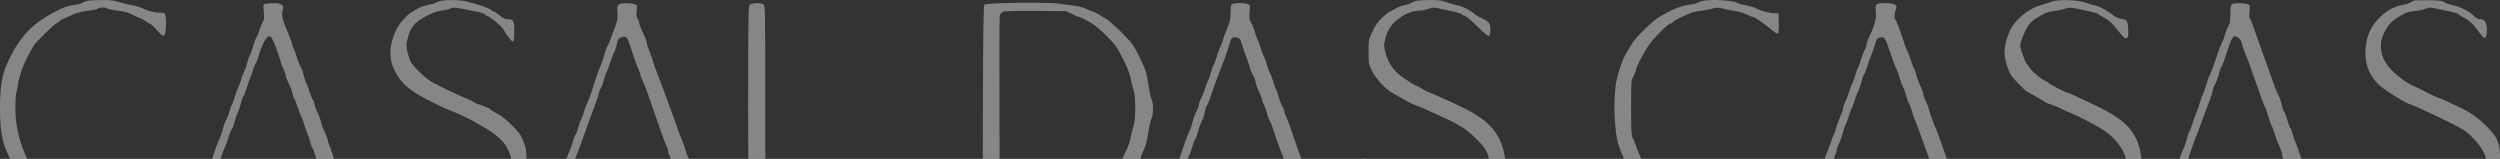 <svg xmlns="http://www.w3.org/2000/svg" width="1920" height="122" viewBox="0 0 1920 122" fill="none"><rect x="0" y="0" width="1920" height="122" fill="#333333" stroke="none"/><path fill-rule="evenodd" clip-rule="evenodd" d="M66.528 0.777C65.258 1.157 63.781 1.834 63.246 2.277C62.711 2.72 59.592 3.456 56.313 3.909C51.593 4.562 48.53 5.701 41.548 9.392C23.419 18.982 13.827 29.689 4.81 50.402C1.396 58.243 -0.091 68.663 0.004 84.042C0.099 98.708 1.521 108.2 4.643 114.99C5.739 117.373 7.124 120.614 7.722 122.193C8.322 123.772 9.166 125.529 9.599 126.097C10.036 126.668 11.175 128.582 12.13 130.355C15.245 136.137 25.336 146.899 31.185 150.681C32.039 151.233 34.999 153.173 37.763 154.989C40.527 156.804 43.301 158.292 43.922 158.292C44.545 158.292 46.754 159.198 48.829 160.301C59.451 165.955 97.834 165.997 108.414 160.363C110.554 159.224 112.622 158.292 113.006 158.292C113.393 158.292 115.005 157.678 116.584 156.929C119.052 155.757 119.876 155.714 122.387 156.621C124.997 157.566 125.43 157.52 126.405 156.187C127.528 154.651 127.978 141.639 126.996 139.078C126.215 137.043 124.492 137.548 122.453 140.408C120.04 143.796 114.234 149.27 113.049 149.27C112.543 149.27 111.178 150.015 110.012 150.931C108.85 151.847 104.734 153.869 100.867 155.432C94.932 157.822 92.46 158.344 85.025 158.768C74.564 159.365 61.582 158.19 59.576 156.466C58.804 155.8 56.159 154.615 53.697 153.833C51.238 153.048 48.327 151.702 47.227 150.839C46.131 149.975 44.716 149.27 44.086 149.27C43.455 149.27 39.168 145.464 34.556 140.812C27.43 133.625 25.549 131.136 21.991 124.199C15.124 110.803 11.615 96.249 11.766 81.787C11.815 76.941 12.169 72.14 12.553 71.123C12.941 70.105 13.525 67.242 13.857 64.76C14.694 58.499 17.74 49.798 21.423 43.153C23.136 40.07 25.03 36.623 25.638 35.49C27.171 32.64 41.811 18.22 43.816 17.583C44.716 17.298 45.454 16.789 45.454 16.454C45.454 16.122 47.023 15.174 48.941 14.346C51.491 13.236 54.032 12.1 56.556 10.932C58.956 9.819 63.544 8.699 67.507 8.256C71.262 7.836 74.738 7.084 75.234 6.588C76.406 5.419 80.364 5.432 82.573 6.614C83.525 7.123 87.274 7.875 90.901 8.282C94.532 8.686 98.619 9.668 99.984 10.462C101.353 11.257 104.189 12.557 106.283 13.345C108.381 14.136 110.928 15.505 111.949 16.388C112.967 17.271 114.263 17.994 114.834 17.994C115.405 17.994 117.959 20.302 120.516 23.122C124.931 28.001 125.217 28.172 126.327 26.658C127.528 25.02 127.951 15.265 126.976 11.634C126.556 10.058 125.926 9.786 122.68 9.779C118.632 9.769 113.167 8.325 108.873 6.132C107.429 5.393 103.946 4.418 101.133 3.965C98.32 3.512 93.882 2.422 91.272 1.542C87.655 0.324 84.421 -0.041 77.683 0.015C72.814 0.051 67.795 0.396 66.528 0.777ZM337.519 0.911C335.937 1.361 334.276 2.034 333.826 2.402C333.373 2.773 330.809 3.479 328.124 3.971C325.439 4.467 321.93 5.751 320.328 6.824C318.726 7.895 316.783 9.103 316.005 9.507C312.755 11.191 306.896 17.747 304.631 22.239C298.851 33.688 298.299 44.712 303.042 54.093C309.04 65.968 316.786 71.72 342.85 83.655C343.753 84.068 346.471 85.165 348.89 86.094C357.103 89.246 371.539 97.076 378.561 102.192C387.614 108.788 390.378 112.934 393.706 124.934L395.036 129.728L392.426 136.012C390.988 139.466 388.953 143.32 387.903 144.571C384.64 148.459 378.676 152.523 371.7 155.613L365 158.577L350.232 158.62L335.467 158.666L328.968 155.508C325.39 153.771 320.758 151.013 318.671 149.375C313.336 145.188 307.093 137.693 304.854 132.788C302.708 128.083 298.965 123.483 298.056 124.435C297.199 125.328 297.055 128.332 297.193 142.184L297.318 154.381L299.573 153.804C306.525 152.021 308.787 152.267 313.179 155.278C324.602 163.108 334.821 165.397 354.194 164.471C367.722 163.824 371.74 163.026 379.191 159.487C390.043 154.335 397.813 147.175 401.84 138.612C404.191 133.615 404.355 132.656 404.348 123.834C404.345 115.37 404.102 113.788 401.991 108.486C400.107 103.758 398.551 101.509 394.215 97.244C387.732 90.871 386.019 89.538 380.382 86.508C378.016 85.234 376.076 83.881 376.076 83.5C376.076 83.12 375.616 82.808 375.052 82.804C374.487 82.804 373.079 82.305 371.92 81.701C370.761 81.097 368.736 80.332 367.416 80C366.097 79.669 364.83 79.114 364.6 78.763C364.367 78.411 360.49 76.576 355.977 74.678C348.644 71.595 341.278 68.046 331.364 62.819C329.559 61.867 325.262 58.308 321.815 54.91C316.235 49.407 315.362 48.12 313.819 43.123C311.8 36.59 311.715 34.64 313.199 29.071C315.263 21.313 318.231 17.475 325.219 13.519C331.689 9.851 334.483 8.811 339.892 8.042C342.804 7.632 345.666 6.893 346.257 6.404C347.363 5.485 350.173 5.708 358.028 7.333C360.963 7.937 363.904 8.522 366.845 9.086C369.215 9.536 371.68 10.432 372.327 11.079C372.971 11.723 373.755 12.251 374.067 12.251C375.679 12.251 385.287 20.072 386.455 22.337C388.609 26.497 392.8 31.875 393.92 31.908C394.671 31.934 394.947 29.859 394.947 24.176C394.947 15.623 394.412 14.711 389.406 14.711C387.883 14.711 385.835 13.683 383.681 11.841C381.837 10.262 379.975 8.968 379.542 8.968C379.112 8.968 377.842 8.246 376.719 7.366C375.6 6.483 371.95 4.989 368.611 4.043C365.217 3.085 361.826 2.116 358.439 1.144C353.8 -0.192 341.845 -0.327 337.519 0.911ZM1087.11 0.777C1085.84 1.157 1084.36 1.821 1083.83 2.251C1083.29 2.681 1080.89 3.446 1078.5 3.951C1076.11 4.454 1072.79 5.79 1071.13 6.92C1069.47 8.046 1067.72 8.968 1067.24 8.968C1066.76 8.968 1064.26 10.984 1061.67 13.443C1058.3 16.657 1056.14 19.695 1054.03 24.222C1051.2 30.26 1051.07 30.916 1051.05 39.656C1051.02 48.124 1051.2 49.171 1053.5 54.106C1056.13 59.733 1064.29 68.742 1068.91 71.103C1070.26 71.796 1073.95 73.903 1077.11 75.788C1080.27 77.676 1084.7 79.885 1086.96 80.703C1089.21 81.52 1093.27 83.215 1095.98 84.466C1098.69 85.716 1103.49 87.9 1106.65 89.321C1109.8 90.74 1113.06 92.276 1113.88 92.733C1114.7 93.192 1116.92 94.364 1118.81 95.34C1124.74 98.409 1127.79 100.744 1134.33 107.205C1142.14 114.917 1143.98 119.018 1143.98 128.815C1143.98 134.118 1143.6 136.117 1142.01 139.246C1139.87 143.442 1134.81 148.941 1132.37 149.716C1131.53 149.982 1130.85 150.553 1130.85 150.983C1130.85 151.417 1129.84 152.152 1128.61 152.622C1127.38 153.088 1124.52 154.404 1122.25 155.544C1116.99 158.19 1105.7 159.457 1093.93 158.728C1086.22 158.249 1084.62 157.862 1078.62 155.018C1074.94 153.272 1070.91 150.987 1069.66 149.939C1063.4 144.663 1058.38 138.51 1055.17 132.151C1053.26 128.378 1050.8 124.327 1049.71 123.148C1047.81 121.1 1047.7 121.077 1047.09 122.626C1046.75 123.516 1046.43 130.542 1046.4 138.241C1046.33 155.222 1046.6 155.931 1052.11 153.433C1057.05 151.187 1057.94 151.282 1062.17 154.509C1064.17 156.039 1066.69 157.553 1067.77 157.875C1068.85 158.193 1071.07 159.365 1072.71 160.475C1078.57 164.435 1100.17 166.017 1115.98 163.64C1125.12 162.268 1126.36 161.903 1129.11 159.795C1130.19 158.968 1131.71 158.292 1132.5 158.292C1134.32 158.292 1144.41 150.103 1147.84 145.829C1150.97 141.932 1155.08 131.635 1155.79 125.883C1156.63 119.195 1153.22 108.137 1148.23 101.315C1142.56 93.573 1136.03 88.783 1121.26 81.547C1115.32 78.631 1110.2 76.248 1109.9 76.248C1109.59 76.248 1107.61 75.378 1105.5 74.317C1103.39 73.253 1100.24 71.917 1098.5 71.346C1096.77 70.771 1094.08 69.442 1092.52 68.388C1090.98 67.334 1088.95 66.234 1088.04 65.945C1086.29 65.387 1083.24 63.479 1076 58.404C1070.24 54.365 1065.84 47.727 1064.03 40.343C1062.66 34.735 1062.67 34.38 1064.26 28.727C1066.27 21.651 1069.46 17.403 1076.06 13.016C1080.99 9.74 1085.54 8.207 1090.41 8.167C1091.86 8.157 1094.81 7.553 1096.95 6.824C1100.55 5.6 1101.32 5.603 1107.03 6.88C1110.43 7.639 1115.06 8.65 1117.31 9.129C1119.57 9.605 1121.97 10.459 1122.65 11.027C1123.32 11.591 1124.7 12.307 1125.71 12.616C1126.72 12.921 1130.85 16.51 1134.9 20.584C1138.95 24.662 1142.74 27.84 1143.33 27.65C1144.68 27.203 1145.13 21.441 1144.03 18.558C1143.44 17.012 1141.86 15.758 1138.74 14.382C1136.29 13.299 1133.61 11.795 1132.78 11.04C1129.34 7.927 1123.6 4.976 1119.28 4.096C1116.75 3.58 1112.77 2.435 1110.45 1.551C1107.18 0.31 1104.3 -0.041 1097.82 0.015C1093.2 0.051 1088.38 0.396 1087.11 0.777ZM1307.64 0.704C1306.29 1.033 1304.43 1.702 1303.52 2.195C1302.6 2.687 1299.24 3.452 1296.05 3.892C1290.26 4.697 1283.12 7.724 1274.01 13.236C1268.92 16.316 1256.6 28.293 1253.88 32.798C1252.58 34.932 1251.26 37.046 1249.92 39.144C1246.85 43.882 1243.17 53.814 1241.51 61.87C1238.81 74.954 1239.56 100.097 1242.97 111.115C1246.62 122.879 1254.33 135.506 1263.09 144.079C1268.35 149.23 1281.26 158.282 1283.37 158.288C1284 158.292 1286.49 159.224 1288.89 160.363C1291.92 161.795 1296.26 162.809 1302.92 163.64C1315.01 165.147 1323.32 165.16 1334.31 163.689C1343.38 162.475 1345.43 161.949 1347.43 160.331C1349.4 158.738 1360.5 155.705 1362.29 156.269C1365.42 157.264 1366.3 155.343 1366.3 147.575C1366.3 143.471 1365.93 140.113 1365.45 139.814C1364.99 139.525 1362.2 141.534 1359.27 144.279C1356.34 147.024 1353.45 149.27 1352.85 149.27C1352.25 149.27 1350.88 149.939 1349.8 150.76C1348.72 151.578 1344.71 153.574 1340.87 155.192C1334.91 157.707 1332.64 158.213 1325.28 158.656C1320.55 158.942 1313.16 158.833 1308.87 158.42C1300.85 157.645 1296.95 156.181 1284.26 149.178C1279.43 146.508 1267.79 135.07 1265.64 130.884C1264.93 129.488 1264.08 128.162 1263.76 127.935C1262.87 127.315 1257.36 115.384 1256.71 112.672C1256.39 111.365 1255.36 108.82 1254.42 107.015C1252.8 103.932 1252.7 102.451 1252.69 82.811C1252.68 62.619 1252.74 61.775 1254.52 58.62C1255.54 56.821 1256.37 54.769 1256.37 54.063C1256.37 51.706 1263 39.026 1267.18 33.382C1271.41 27.679 1281.44 17.994 1283.13 17.994C1283.64 17.994 1284.54 17.422 1285.12 16.723C1285.7 16.024 1287.87 14.701 1289.94 13.781C1292.33 12.711 1294.72 11.621 1297.1 10.508C1298.96 9.628 1303.23 8.601 1306.59 8.226C1309.93 7.849 1314 7.061 1315.63 6.473C1318.13 5.57 1319.37 5.61 1323.78 6.732C1326.64 7.458 1330.82 8.289 1333.08 8.574C1335.33 8.857 1339.09 9.986 1341.44 11.083C1343.78 12.176 1346 13.072 1346.39 13.072C1347.59 13.072 1355.15 18.256 1360.03 22.429C1363.16 25.112 1365.01 26.182 1365.55 25.637C1366.01 25.177 1366.27 21.625 1366.13 17.508L1365.89 10.199L1362.2 10.127C1358.39 10.055 1350.73 7.868 1347.84 6.03C1346.94 5.455 1343.8 4.556 1340.87 4.034C1337.94 3.508 1335.17 2.789 1334.72 2.428C1332.07 0.32 1314 -0.829 1307.64 0.704ZM1575.92 1.223C1574.11 1.945 1570.72 3.026 1568.37 3.62C1559.74 5.803 1550.69 12.38 1545.46 20.256C1542.31 25.007 1539.49 34.403 1539.44 40.362C1539.4 44.699 1542.14 54.076 1544.55 57.872C1546.16 60.396 1556.1 70.502 1556.98 70.502C1557.34 70.502 1569.7 77.64 1570.77 78.467C1571.34 78.914 1573.84 79.918 1576.33 80.7C1578.81 81.478 1581.66 82.643 1582.66 83.287C1583.66 83.93 1586.43 85.221 1588.81 86.156C1595.55 88.799 1609.85 96.18 1615.34 99.844C1627.41 107.898 1634.4 119.396 1633.57 129.797C1632.68 140.832 1626.37 148.652 1613.42 154.762C1608.06 157.287 1605.73 157.865 1598.25 158.545C1584.83 159.763 1574.34 158.443 1566.55 154.559C1557.88 150.235 1548.18 140.467 1543.94 131.8C1540.95 125.67 1538.65 123.194 1536.93 124.255C1535.89 124.898 1535.88 152.54 1536.93 154.184C1537.6 155.255 1538 155.229 1540.12 153.978C1543.77 151.817 1548.43 152.142 1552.21 154.818C1553.97 156.066 1557.79 158.321 1560.71 159.828C1569.87 164.556 1587.16 166.06 1604.47 163.63C1613.56 162.353 1618.4 160.446 1627.73 154.457C1641.58 145.569 1647.73 128.608 1642.89 112.626C1638.57 98.34 1629.49 90.218 1605.45 79.111C1601.84 77.443 1596.6 75.007 1593.81 73.7C1591.02 72.393 1588.5 71.323 1588.23 71.323C1586.88 71.323 1574.12 64.829 1573.14 63.644C1572.53 62.905 1571.67 62.297 1571.24 62.297C1569.56 62.297 1561.2 55.583 1559.24 52.664C1558.1 50.97 1556.92 49.398 1556.62 49.171C1555.59 48.409 1551.6 37.545 1551.54 35.352C1551.46 32.259 1555.61 22.259 1558.5 18.575C1559.83 16.861 1562.79 14.461 1565.05 13.24C1567.32 12.018 1569.94 10.574 1570.89 10.029C1571.83 9.484 1574.64 8.811 1577.13 8.528C1579.62 8.249 1583.47 7.448 1585.68 6.745C1589.32 5.59 1590.24 5.593 1595.53 6.778C1598.73 7.494 1603.47 8.492 1606.05 8.991C1608.64 9.49 1610.97 10.242 1611.23 10.662C1611.49 11.083 1613.62 12.386 1615.96 13.555C1618.64 14.898 1621.59 17.36 1623.91 20.197C1631.6 29.587 1631.8 29.777 1633.31 29.199C1634.55 28.72 1634.71 27.784 1634.44 22.456C1634.1 15.676 1633.75 15.183 1628.78 14.389C1627.07 14.116 1624.64 13.043 1623.36 12.005C1618.8 8.295 1612.78 4.982 1609.55 4.408C1607.75 4.083 1604.42 3.088 1602.17 2.192C1596.45 -0.077 1580.62 -0.665 1575.92 1.223ZM1853.62 0.484C1852.95 0.757 1851.84 1.42 1851.16 1.965C1850.48 2.507 1847.59 3.364 1844.72 3.873C1833.07 5.938 1821.34 17.035 1818.21 28.953C1814.01 44.972 1818.21 58.735 1830.01 67.636C1835.4 71.701 1847.78 79.144 1850.42 79.909C1855.16 81.281 1884.17 95.047 1891.36 99.338C1896.52 102.412 1904.13 110.59 1907.01 116.155C1909.45 120.857 1909.78 122.262 1909.8 127.856C1909.82 133.267 1909.47 134.915 1907.45 138.911C1904.51 144.719 1895.96 152.717 1891.14 154.158C1889.3 154.713 1886.97 155.705 1885.96 156.365C1883.3 158.105 1869.33 159.346 1859.37 158.728C1851.64 158.249 1850.06 157.862 1844.02 155.002C1832.19 149.394 1825.31 142.05 1818.78 128.076C1817.28 124.872 1816.35 123.782 1815.29 123.986C1813.98 124.238 1813.81 125.624 1813.61 138.29C1813.42 150.225 1813.58 152.477 1814.67 153.387C1815.74 154.273 1816.44 154.227 1818.76 153.124C1821.9 151.627 1825.58 152.356 1828.6 155.071C1829.5 155.879 1831.9 157.32 1833.93 158.272C1835.97 159.227 1838.63 160.56 1839.87 161.24C1843.04 162.983 1856.57 164.858 1865.86 164.842C1876.5 164.822 1887.92 162.98 1893.36 160.406C1895.81 159.244 1898.17 158.292 1898.59 158.292C1899.64 158.292 1907.47 152.008 1911.23 148.153C1912.93 146.41 1915.51 142.903 1916.98 140.359C1919.51 135.966 1919.66 135.227 1919.95 125.916C1920.33 113.778 1919.26 108.518 1915.37 103.429C1908.42 94.319 1899.61 87.312 1888.9 82.364C1887.32 81.635 1883.34 79.774 1880.05 78.231C1876.76 76.688 1873.84 75.427 1873.55 75.427C1872.86 75.427 1862.77 70.706 1860.19 69.172C1859.06 68.499 1857.03 67.475 1855.67 66.887C1851.37 65.029 1850.82 64.743 1847.68 62.829C1845.99 61.795 1842.15 58.784 1839.15 56.138C1828.51 46.738 1825.7 35.326 1831.36 24.504C1834.32 18.844 1837.37 15.62 1842.45 12.793C1844.2 11.818 1846.47 10.557 1847.49 9.989C1848.51 9.425 1851.7 8.752 1854.56 8.495C1857.43 8.236 1861.17 7.442 1862.87 6.723C1865.71 5.527 1866.45 5.534 1871.9 6.791C1875.16 7.543 1879.94 8.551 1882.53 9.031C1885.11 9.507 1887.45 10.252 1887.71 10.679C1887.98 11.109 1889.92 12.353 1892.03 13.443C1896.49 15.745 1899.18 18.286 1903.81 24.557C1905.64 27.039 1907.52 29.071 1908 29.071C1910.57 29.071 1910.63 18.516 1908.07 15.952C1907.39 15.269 1905.81 14.711 1904.57 14.711C1903.24 14.711 1901.54 13.893 1900.45 12.727C1896.96 9.011 1889.49 5.058 1883.98 4.011C1881.04 3.452 1877.96 2.402 1877.13 1.673C1875.93 0.635 1873.4 0.314 1865.23 0.173C1859.52 0.074 1854.3 0.212 1853.62 0.484ZM770.113 2.405C762.202 2.648 756.461 3.173 755.932 3.705C755.312 4.329 754.993 28.076 754.869 83.057C754.695 161.161 754.701 161.522 756.359 162.409C757.504 163.023 768.787 163.223 792.457 163.052L826.888 162.806L830.909 160.551C833.118 159.31 835.406 158.292 835.997 158.292C837.704 158.292 849.104 152.041 853.782 148.537C861.394 142.841 871.225 131.353 872.837 126.274C873.119 125.384 873.67 124.655 874.058 124.655C874.445 124.655 875.542 122.531 876.49 119.937C877.439 117.344 878.749 114.11 879.405 112.757C880.058 111.404 881.168 106.463 881.874 101.778C882.576 97.096 883.692 92.221 884.349 90.95C885.862 88.028 885.908 79.337 884.427 76.412C883.81 75.194 882.684 69.951 881.926 64.76C881.05 58.752 879.783 53.685 878.44 50.813C870.884 34.656 870.598 34.223 861.299 24.859C856.26 19.786 850.607 14.914 848.582 13.893C846.576 12.885 844.384 11.591 843.707 11.02C843.031 10.449 841.554 9.71 840.425 9.379C839.296 9.044 836.446 7.872 834.093 6.772C831.309 5.472 827.203 4.503 822.341 3.997C818.232 3.574 814 3.009 812.94 2.74C810.334 2.087 786.483 1.899 770.113 2.405ZM203.512 2.986C202.153 3.334 202.058 3.955 202.57 9.057C203.017 13.483 202.866 15.16 201.901 16.634C201.218 17.679 200.102 20.41 199.419 22.705C198.736 25 197.617 27.738 196.924 28.796C196.235 29.849 195.125 32.804 194.462 35.362C193.796 37.919 192.709 40.874 192.05 41.925C191.39 42.979 190.395 45.868 189.837 48.35C189.279 50.832 188.17 53.971 187.372 55.324C186.574 56.68 185.655 59.08 185.334 60.659C185.009 62.238 184.067 64.822 183.243 66.401C182.415 67.981 181.138 71.448 180.403 74.104C179.668 76.763 178.575 79.715 177.974 80.67C177.373 81.622 176.618 83.691 176.3 85.273C175.982 86.853 174.872 89.804 173.832 91.836C172.794 93.865 171.521 97.336 171.005 99.549C170.49 101.762 169.479 104.71 168.76 106.102C167.506 108.525 166.38 111.618 161.102 127.114C156.812 139.712 150.923 155.406 149.636 157.665C147.679 161.102 149.078 163.217 153.302 163.217C155.801 163.217 157.179 161.411 157.878 157.225C158.656 152.592 162.809 138.425 163.731 137.253C164.424 136.373 165.638 133.054 170.145 119.73C171.14 116.799 172.433 113.476 173.024 112.347C173.615 111.22 174.731 108.082 175.506 105.373C176.277 102.664 177.4 99.89 177.997 99.21C178.595 98.528 179.507 96.127 180.029 93.875C180.551 91.626 181.628 88.491 182.425 86.912C183.223 85.332 184.342 82.01 184.913 79.528C185.485 77.046 186.42 74.462 186.995 73.785C187.569 73.109 188.856 69.786 189.85 66.401C190.845 63.016 191.951 59.878 192.312 59.428C192.673 58.975 193.402 56.946 193.934 54.913C194.466 52.884 195.621 49.979 196.504 48.459C197.387 46.938 198.49 43.987 198.959 41.895C200.053 37.036 203.781 29.429 205.623 28.316C206.69 27.669 207.369 27.784 208.357 28.773C209.651 30.063 213.925 41.081 215.32 46.709C215.71 48.288 216.784 51.135 217.706 53.029C218.625 54.927 219.38 57.149 219.38 57.973C219.38 58.797 220.444 61.526 221.747 64.034C223.05 66.543 224.373 70.131 224.688 72.006C225.006 73.884 225.594 75.621 225.991 75.867C226.392 76.113 227.449 78.677 228.342 81.563C229.231 84.452 230.672 88.218 231.545 89.939C232.415 91.659 233.4 94.358 233.738 95.937C234.073 97.516 234.992 100.1 235.776 101.679C236.561 103.262 237.664 106.493 238.219 108.863C238.777 111.234 239.542 113.364 239.919 113.594C240.297 113.827 241.209 116.135 241.951 118.719C242.693 121.306 243.953 124.554 244.754 125.932C245.555 127.311 246.481 129.879 246.809 131.635C247.141 133.395 248.135 136.255 249.022 137.988C251.739 143.32 255.478 154.726 255.478 157.691C255.478 162.163 257.461 163.338 264.522 163.049C272.003 162.744 272.994 161.66 270.059 157.008C268.94 155.232 267.748 152.858 267.41 151.729C266.521 148.751 261.256 134.511 259.979 131.629C259.378 130.273 258.075 126.583 257.077 123.424C256.082 120.266 254.392 115.4 253.322 112.616C252.252 109.832 251.375 107.064 251.372 106.463C251.372 105.862 250.476 103.617 249.389 101.466C248.299 99.319 247.019 95.812 246.543 93.672C246.071 91.534 244.748 87.969 243.609 85.749C242.466 83.53 241.518 80.943 241.505 80.004C241.491 79.065 240.946 77.594 240.297 76.734C239.643 75.873 238.514 73.115 237.785 70.604C237.057 68.096 235.803 64.737 235.002 63.144C234.204 61.549 233.282 58.771 232.957 56.965C232.632 55.16 231.693 52.576 230.869 51.223C230.045 49.867 228.752 46.62 227.997 44C227.242 41.383 226.103 38.245 225.466 37.026C224.832 35.808 224.311 34.288 224.307 33.648C224.304 33.008 223.247 30.053 221.957 27.085C216.738 15.055 215.94 11.716 217.24 7.241C218.238 3.791 216.124 2.385 210.091 2.5C207.304 2.553 204.343 2.77 203.512 2.986ZM476.167 3.003C474.116 3.784 473.751 5.061 474.237 9.782C474.582 13.161 474.283 15.439 473.052 18.815C468.45 31.409 467.203 34.574 466.474 35.474C466.034 36.012 465.026 38.855 464.232 41.787C463.438 44.719 462.39 47.858 461.908 48.761C460.834 50.773 456.094 64.366 454.345 70.459C453.636 72.915 452.211 76.609 451.177 78.664C450.143 80.719 449.017 83.678 448.679 85.24C448.344 86.8 447.392 89.384 446.575 90.983C445.754 92.578 444.638 95.734 444.1 97.989C443.562 100.245 442.643 102.645 442.065 103.321C441.487 103.997 440.558 106.397 440.007 108.656C439.455 110.912 438.165 114.438 437.141 116.493C436.117 118.549 435.024 121.687 434.712 123.467C434.397 125.25 433.599 127.564 432.939 128.618C432.28 129.669 431.196 132.624 430.53 135.181C429.864 137.739 428.757 140.694 428.068 141.744C427.379 142.795 426.279 145.72 425.623 148.242C424.966 150.767 423.669 154.181 422.737 155.836C421.808 157.491 421.175 159.733 421.329 160.823C421.565 162.511 422.123 162.842 425.042 163.056C429.214 163.358 429.821 162.478 430.448 155.186C430.694 152.349 431.459 149.168 432.148 148.114C432.841 147.06 434.003 143.885 434.735 141.065C435.467 138.241 436.563 135.148 437.177 134.19C437.788 133.234 438.871 130.417 439.587 127.935C440.305 125.453 441.402 122.314 442.025 120.962C443.532 117.701 447.284 107.652 451.522 95.527C453.413 90.113 456.042 82.886 457.358 79.472C458.678 76.057 459.758 72.728 459.758 72.075C459.758 71.421 460.487 69.53 461.376 67.872C462.262 66.211 463.418 63.079 463.94 60.912C464.458 58.742 465.368 56.187 465.955 55.235C466.546 54.283 467.659 51.328 468.43 48.672C469.198 46.013 470.502 42.575 471.325 41.035C472.149 39.492 473.226 36.291 473.718 33.921C474.487 30.227 474.963 29.488 477.054 28.759C480.684 27.492 481.715 28.313 483.5 33.868C486.973 44.683 488.749 49.713 490.22 52.917C491.063 54.752 491.753 56.713 491.753 57.274C491.753 57.839 492.665 60.229 493.781 62.586C494.897 64.947 496.726 69.629 497.848 72.997C498.968 76.363 501.41 83.362 503.271 88.553C505.129 93.744 507.516 100.573 508.569 103.731C509.626 106.89 511.071 110.583 511.78 111.936C512.492 113.292 513.076 115.081 513.079 115.912C513.083 116.746 513.647 118.407 514.333 119.606C515.023 120.804 516.464 124.366 517.54 127.525C521.342 138.698 522.389 141.531 524.696 146.873C526.348 150.688 527.03 153.626 527.03 156.893C527.03 162.711 528.058 163.371 536.592 163.046C544.106 162.757 545.498 161.582 542.787 157.806C541.844 156.496 540.453 153.206 539.698 150.497C538.943 147.792 537.836 145.018 537.236 144.332C536.638 143.649 535.775 141.432 535.315 139.41C534.856 137.388 533.766 134.252 532.893 132.45C532.016 130.644 530.861 127.538 530.329 125.548C529.794 123.559 528.872 121.159 528.274 120.216C527.68 119.274 526.929 117.209 526.607 115.63C526.285 114.051 525.199 110.912 524.194 108.656C523.19 106.397 521.542 102.152 520.531 99.22C518.187 92.408 515.492 84.948 512.38 76.658C511.025 73.047 509.459 68.801 508.904 67.222C508.346 65.643 506.475 60.741 504.745 56.335C503.015 51.926 501.597 47.923 501.597 47.444C501.597 46.965 500.491 43.806 499.135 40.425C497.783 37.046 496.677 33.536 496.677 32.63C496.677 31.724 495.383 28.359 493.804 25.151C492.225 21.947 490.922 18.562 490.906 17.633C490.893 16.703 490.322 15.203 489.642 14.303C488.716 13.079 488.539 11.582 488.94 8.371C489.455 4.257 489.383 4.04 487.282 3.239C484.958 2.356 478.239 2.215 476.164 3.003M575.996 3.429C574.703 4.382 574.601 10.107 574.571 83.142C574.555 126.422 574.844 162.133 575.215 162.504C576.226 163.515 658.733 163.479 660.623 162.465C664.044 160.636 666.604 150.087 663.627 150.087C662.951 150.087 662.396 150.448 662.396 150.891C662.396 151.331 660.518 153.177 658.221 154.992L654.045 158.292H621.814C595.054 158.292 589.418 158.095 588.621 157.136C587.899 156.266 587.672 136.951 587.705 80.043C587.751 5.685 587.721 4.093 586.159 3.255C583.959 2.08 577.683 2.185 575.996 3.429ZM945.69 3.429C945.325 3.994 945.023 7.041 945.023 10.199C945.017 14.707 944.514 17.091 942.683 21.274C941.399 24.209 939.968 28.086 939.505 29.889C939.039 31.695 938.002 34.466 937.198 36.045C936.397 37.624 935.1 41.13 934.319 43.839C933.534 46.544 932.418 49.499 931.837 50.402C931.253 51.305 930.337 53.889 929.799 56.145C929.264 58.4 928.341 61.027 927.75 61.979C927.163 62.931 926.053 65.856 925.292 68.483C924.53 71.109 923.214 74.389 922.367 75.775C921.523 77.164 920.828 79.075 920.828 80.02C920.824 80.969 919.945 83.398 918.871 85.418C917.798 87.437 916.498 91.058 915.983 93.462C915.467 95.865 914.354 99.158 913.507 100.783C912.661 102.405 911.147 106.131 910.14 109.067C905.426 122.817 904.293 126.001 903.591 127.525C903.174 128.428 902.061 131.566 901.119 134.498C900.18 137.434 898.91 140.94 898.296 142.293C897.686 143.649 896.642 146.6 895.979 148.859C895.316 151.115 893.96 154.329 892.969 156.003C890.441 160.275 890.947 162.734 894.419 163.066C897.879 163.4 899.33 162.176 899.924 158.417C900.758 153.157 902.143 148.088 903.24 146.305C903.824 145.353 904.907 142.401 905.646 139.742C906.384 137.086 907.842 133.247 908.886 131.218C909.926 129.186 911.042 126.047 911.361 124.245C911.679 122.439 912.424 120.407 913.015 119.73C913.609 119.054 914.738 116.099 915.533 113.167C916.324 110.235 917.45 107.274 918.031 106.591C918.615 105.905 919.488 103.571 919.974 101.4C920.46 99.23 921.72 95.73 922.774 93.619C923.831 91.508 924.947 88.133 925.259 86.114C925.571 84.095 926.306 81.878 926.894 81.192C927.478 80.503 928.903 76.986 930.051 73.375C931.204 69.763 933.15 64.228 934.381 61.069C939.948 46.758 942.358 40.191 943.776 35.457C945.732 28.927 945.923 28.658 948.562 28.671C951.834 28.691 952.481 29.41 954.053 34.814C954.841 37.519 956.325 41.767 957.352 44.25C958.38 46.732 959.489 50.054 959.811 51.633C960.136 53.213 961.282 56.013 962.355 57.858C963.428 59.704 964.305 62.025 964.305 63.02C964.305 64.014 965.414 67.199 966.767 70.092C968.119 72.987 969.229 75.847 969.229 76.448C969.229 77.049 969.964 78.983 970.86 80.746C971.76 82.505 972.725 85.263 973.004 86.866C973.283 88.471 974.185 90.966 975.009 92.411C975.836 93.856 977.241 97.365 978.134 100.205C980.685 108.308 983.977 117.37 985.701 121.018C986.567 122.85 987.279 124.882 987.283 125.529C987.283 126.175 987.864 127.814 988.573 129.166C989.278 130.519 991.097 135.135 992.614 139.423C994.087 143.59 995.571 147.753 997.068 151.912C998 154.496 998.762 157.596 998.762 158.797C998.762 159.999 999.408 161.473 1000.2 162.074C1002.29 163.663 1010.99 163.545 1012.8 161.903C1014.39 160.465 1014.53 161.033 1009.97 150.806C1008.83 148.268 1007.47 144.578 1006.95 142.601C1006.42 140.628 1005.46 138.09 1004.82 136.961C1004.19 135.831 1002.78 132.141 1001.7 128.756C1000.62 125.371 998.371 118.91 996.71 114.399C995.049 109.884 992.663 103.055 991.409 99.22C990.155 95.385 988.53 91.137 987.798 89.784C987.066 88.432 986.465 86.629 986.462 85.779C986.459 84.928 985.73 83.064 984.847 81.629C983.961 80.197 982.677 76.878 981.995 74.255C981.312 71.632 980.409 69.071 979.989 68.558C979.572 68.049 978.6 65.416 977.836 62.708C977.071 60.002 975.899 56.926 975.236 55.875C974.569 54.822 973.486 51.89 972.826 49.358C972.167 46.824 971.28 44.335 970.854 43.823C970.43 43.311 969.298 40.336 968.339 37.21C967.381 34.088 966.255 31.113 965.841 30.605C965.428 30.092 964.528 27.528 963.845 24.908C963.163 22.285 961.83 18.89 960.884 17.36C959.42 14.99 959.25 13.814 959.706 9.352C960.182 4.693 960.067 4.03 958.636 3.262C956.338 2.034 946.51 2.159 945.69 3.429ZM1441.04 3.538C1440.43 4.27 1440.29 6.25 1440.63 9.175C1441.2 14.024 1439.6 20.029 1435.58 28.204C1434.48 30.437 1433.57 33.028 1433.57 33.96C1433.57 34.896 1432.87 36.98 1432 38.599C1431.13 40.215 1429.99 43.163 1429.45 45.146C1428.92 47.129 1427.84 50.044 1427.05 51.627C1426.26 53.209 1425.18 56.292 1424.64 58.479C1424.11 60.662 1423.16 63.246 1422.53 64.221C1421.91 65.193 1420.81 68.053 1420.09 70.571C1419.36 73.089 1418.04 76.583 1417.15 78.332C1416.26 80.082 1415.53 82.207 1415.53 83.05C1415.53 83.894 1414.46 87.049 1413.15 90.057C1411.85 93.068 1410.51 96.82 1410.19 98.4C1409.86 99.979 1409.28 101.67 1408.89 102.155C1408.5 102.645 1407.2 105.967 1406.01 109.539C1404.82 113.115 1403.57 116.408 1403.22 116.861C1402.88 117.311 1401.97 119.895 1401.21 122.603C1400.44 125.312 1399.31 128.31 1398.69 129.268C1398.08 130.227 1397.01 133.215 1396.31 135.913C1395.61 138.609 1394.11 142.913 1392.98 145.477C1391.84 148.038 1390.9 150.586 1390.89 151.138C1390.88 151.689 1389.97 153.958 1388.89 156.177C1386.43 161.194 1387.13 163.217 1391.32 163.217C1394.73 163.217 1395.42 162.113 1396.22 155.422C1396.54 152.714 1397.5 149.371 1398.34 147.989C1399.19 146.61 1400.42 143.409 1401.08 140.878C1401.74 138.343 1402.83 135.411 1403.5 134.36C1404.18 133.31 1405.32 130.388 1406.05 127.87C1406.77 125.351 1408.09 121.855 1408.98 120.105C1409.87 118.355 1410.6 116.165 1410.6 115.239C1410.6 114.31 1411.36 112.15 1412.28 110.432C1413.2 108.719 1414.53 105.032 1415.23 102.241C1415.94 99.45 1416.85 96.771 1417.24 96.285C1417.63 95.799 1418.73 92.844 1419.68 89.722C1420.63 86.596 1421.88 83.303 1422.44 82.4C1423 81.498 1423.89 79.025 1424.42 76.908C1424.94 74.79 1426.07 71.838 1426.92 70.344C1427.77 68.854 1428.93 65.6 1429.49 63.118C1430.05 60.636 1430.97 58.052 1431.53 57.376C1432.1 56.7 1433.2 53.928 1433.97 51.223C1434.74 48.514 1436.06 44.791 1436.89 42.946C1437.73 41.104 1439.05 37.309 1439.83 34.518C1440.93 30.552 1441.64 29.34 1443.08 28.979C1446.73 28.063 1447.74 28.904 1449.61 34.403C1453.45 45.72 1455.23 50.507 1456.62 53.275C1457.41 54.854 1458.51 57.99 1459.05 60.249C1459.6 62.504 1460.69 65.456 1461.47 66.812C1462.25 68.164 1463.33 71.119 1463.88 73.375C1464.41 75.63 1465.39 78.3 1466.04 79.301C1466.69 80.306 1467.73 83.073 1468.36 85.454C1468.98 87.837 1470.04 90.891 1470.71 92.247C1471.38 93.599 1472.74 97.106 1473.72 100.041C1474.94 103.617 1476.22 107.172 1477.57 110.705C1478.69 113.64 1481.39 121.024 1483.56 127.114C1485.72 133.208 1488.87 141.698 1490.54 145.986C1492.21 150.274 1493.79 155.531 1494.05 157.671C1494.3 159.812 1494.98 161.953 1495.56 162.425C1496.14 162.911 1499.2 163.184 1502.53 163.049C1509.96 162.744 1510.87 161.749 1508.45 156.562C1503.57 146.085 1502.49 143.524 1502.49 142.444C1502.49 141.321 1500.85 136.787 1499.17 133.27C1498.74 132.368 1497.69 129.597 1496.84 127.114C1495.99 124.632 1493.66 117.803 1491.66 111.936C1489.65 106.069 1487.62 100.534 1487.14 99.631C1485.65 96.814 1482.21 87.46 1481.57 84.452C1481.23 82.873 1480.08 79.836 1479.01 77.709C1477.93 75.581 1477.06 73.076 1477.06 72.144C1477.06 71.211 1476.15 68.66 1475.04 66.474C1473.94 64.287 1472.58 60.702 1472.04 58.502C1471.49 56.302 1470.59 53.764 1470.02 52.865C1469.46 51.962 1468.43 49.279 1467.74 46.909C1467.04 44.535 1465.94 41.58 1465.28 40.343C1464.62 39.108 1463.28 35.694 1462.31 32.762C1458.52 21.323 1456.53 16.001 1455.73 15.21C1454.62 14.093 1454.69 10.909 1455.92 7.514C1456.82 5.019 1456.76 4.588 1455.35 3.561C1453.21 1.991 1442.34 1.972 1441.04 3.538ZM1714.15 3.206C1713.22 3.797 1712.92 5.639 1712.92 10.82C1712.92 15.804 1712.55 18.217 1711.56 19.734C1710.81 20.876 1709.61 23.815 1708.89 26.261C1708.17 28.71 1706.86 32.187 1705.97 33.993C1705.09 35.799 1703.65 39.489 1702.77 42.198C1699.96 50.839 1697.77 56.762 1697.04 57.698C1696.65 58.197 1695.51 61.375 1694.5 64.76C1693.49 68.145 1692.39 71.284 1692.05 71.733C1691.71 72.186 1690.4 75.877 1689.15 79.938C1687.89 83.999 1686.57 87.693 1686.23 88.143C1685.88 88.596 1684.95 91.18 1684.17 93.885C1683.39 96.594 1682.26 99.552 1681.66 100.461C1681.07 101.371 1679.97 104.49 1679.23 107.395C1678.49 110.301 1677.39 113.437 1676.8 114.359C1676.22 115.285 1675.18 117.944 1674.5 120.276C1673.82 122.607 1672.73 125.374 1672.07 126.428C1671.41 127.482 1670.44 130.148 1669.91 132.354C1669.39 134.557 1668.28 137.696 1667.45 139.328C1666.63 140.96 1665.53 144.309 1665 146.774C1664.48 149.237 1663.48 151.889 1662.77 152.668C1660.74 154.91 1659.22 160.114 1660.11 161.775C1661.03 163.489 1666.93 163.801 1667.94 162.189C1668.29 161.627 1668.81 158.699 1669.09 155.682C1669.41 152.303 1670.42 148.524 1671.74 145.835C1672.92 143.439 1674.31 139.811 1674.82 137.782C1675.33 135.749 1676.13 133.628 1676.59 133.067C1677.05 132.502 1678.29 129.18 1679.35 125.68C1681.26 119.327 1685.22 108.013 1686.89 104.142C1687.37 103.016 1688.77 99.322 1689.98 95.937C1692.48 88.964 1696.15 79.065 1698.04 74.196C1698.74 72.39 1699.33 70.174 1699.35 69.274C1699.38 68.371 1700.15 66.395 1701.07 64.881C1701.99 63.371 1703.32 59.864 1704.03 57.087C1704.74 54.313 1705.61 51.857 1705.95 51.633C1706.3 51.407 1707.36 48.823 1708.31 45.888C1714.36 27.236 1714.87 26.402 1718.83 28.802C1720.46 29.794 1721.31 31.232 1721.97 34.16C1722.46 36.363 1723.63 39.807 1724.56 41.82C1725.5 43.833 1726.82 47.142 1727.51 49.171C1728.94 53.38 1735.66 72.347 1737.7 77.886C1738.44 79.918 1739.32 81.947 1739.65 82.4C1739.98 82.85 1741.07 85.989 1742.08 89.374C1743.09 92.759 1744.2 95.898 1744.54 96.347C1744.88 96.801 1745.9 99.568 1746.81 102.5C1747.72 105.435 1749.41 109.864 1750.58 112.347C1751.74 114.829 1752.7 117.738 1752.7 118.814C1752.71 119.888 1753.42 121.92 1754.28 123.326C1755.14 124.734 1756.42 127.87 1757.14 130.299C1757.85 132.725 1758.77 135.125 1759.19 135.631C1759.61 136.137 1760.53 138.767 1761.23 141.475C1761.93 144.181 1763.26 147.858 1764.18 149.647C1765.1 151.443 1765.84 154.493 1765.84 156.47C1765.84 162.593 1766.59 163.217 1773.94 163.217C1779.08 163.217 1780.62 162.921 1781.7 161.733C1782.84 160.472 1782.87 160.015 1781.93 158.656C1780.56 156.663 1774.87 142.49 1774.84 140.963C1774.82 140.339 1773.72 137.627 1772.38 134.932C1771.04 132.233 1769.94 129.275 1769.94 128.355C1769.94 127.436 1769.23 125.358 1768.36 123.739C1767.5 122.124 1766.36 119.176 1765.82 117.189C1765.3 115.203 1764 111.683 1762.95 109.369C1761.89 107.051 1760.78 103.817 1760.47 102.178C1760.16 100.54 1759.59 99.007 1759.21 98.767C1758.82 98.528 1757.72 95.671 1756.76 92.418C1755.8 89.164 1754.54 85.95 1753.97 85.273C1753.4 84.594 1752.68 82.4 1752.38 80.394C1752.07 78.392 1750.92 75.069 1749.81 73.01C1748 69.642 1747.06 67.219 1743.29 56.145C1742.68 54.339 1740.82 49.171 1739.16 44.66C1737.51 40.146 1734.49 31.655 1732.46 25.788C1730.43 19.921 1728.39 14.665 1727.93 14.103C1727.42 13.489 1727.31 11.306 1727.65 8.62C1728.14 4.68 1728.01 4.057 1726.56 3.282C1724.54 2.198 1715.83 2.146 1714.15 3.206ZM770.09 9.106C769.006 9.651 768.071 11.069 767.799 12.573C767.546 13.975 767.447 46.63 767.579 85.139L767.818 155.156L769.824 156.781C771.741 158.331 772.863 158.39 794.847 158.068L817.864 157.734L824.826 155.094C828.654 153.643 832.343 151.975 833.029 151.39C833.712 150.806 836.105 149.444 838.347 148.36C843.353 145.947 855.186 134.324 858.111 128.95C865.284 115.764 867.355 111.007 868.369 105.373C868.858 102.664 869.833 98.79 870.539 96.758C872.397 91.393 872.341 73.92 870.444 68.598C869.669 66.421 868.701 62.547 868.29 59.983C867.818 57.008 865.714 51.683 862.47 45.248C857.941 36.255 856.572 34.344 849.764 27.479C844.472 22.144 840.267 18.759 836.049 16.428C832.704 14.582 829.53 13.072 828.992 13.072C828.457 13.072 825.916 12.054 823.349 10.813L818.685 8.558L795.303 8.374C779.337 8.249 771.34 8.479 770.09 9.106Z" fill="white" fill-opacity="0.41"></path></svg>